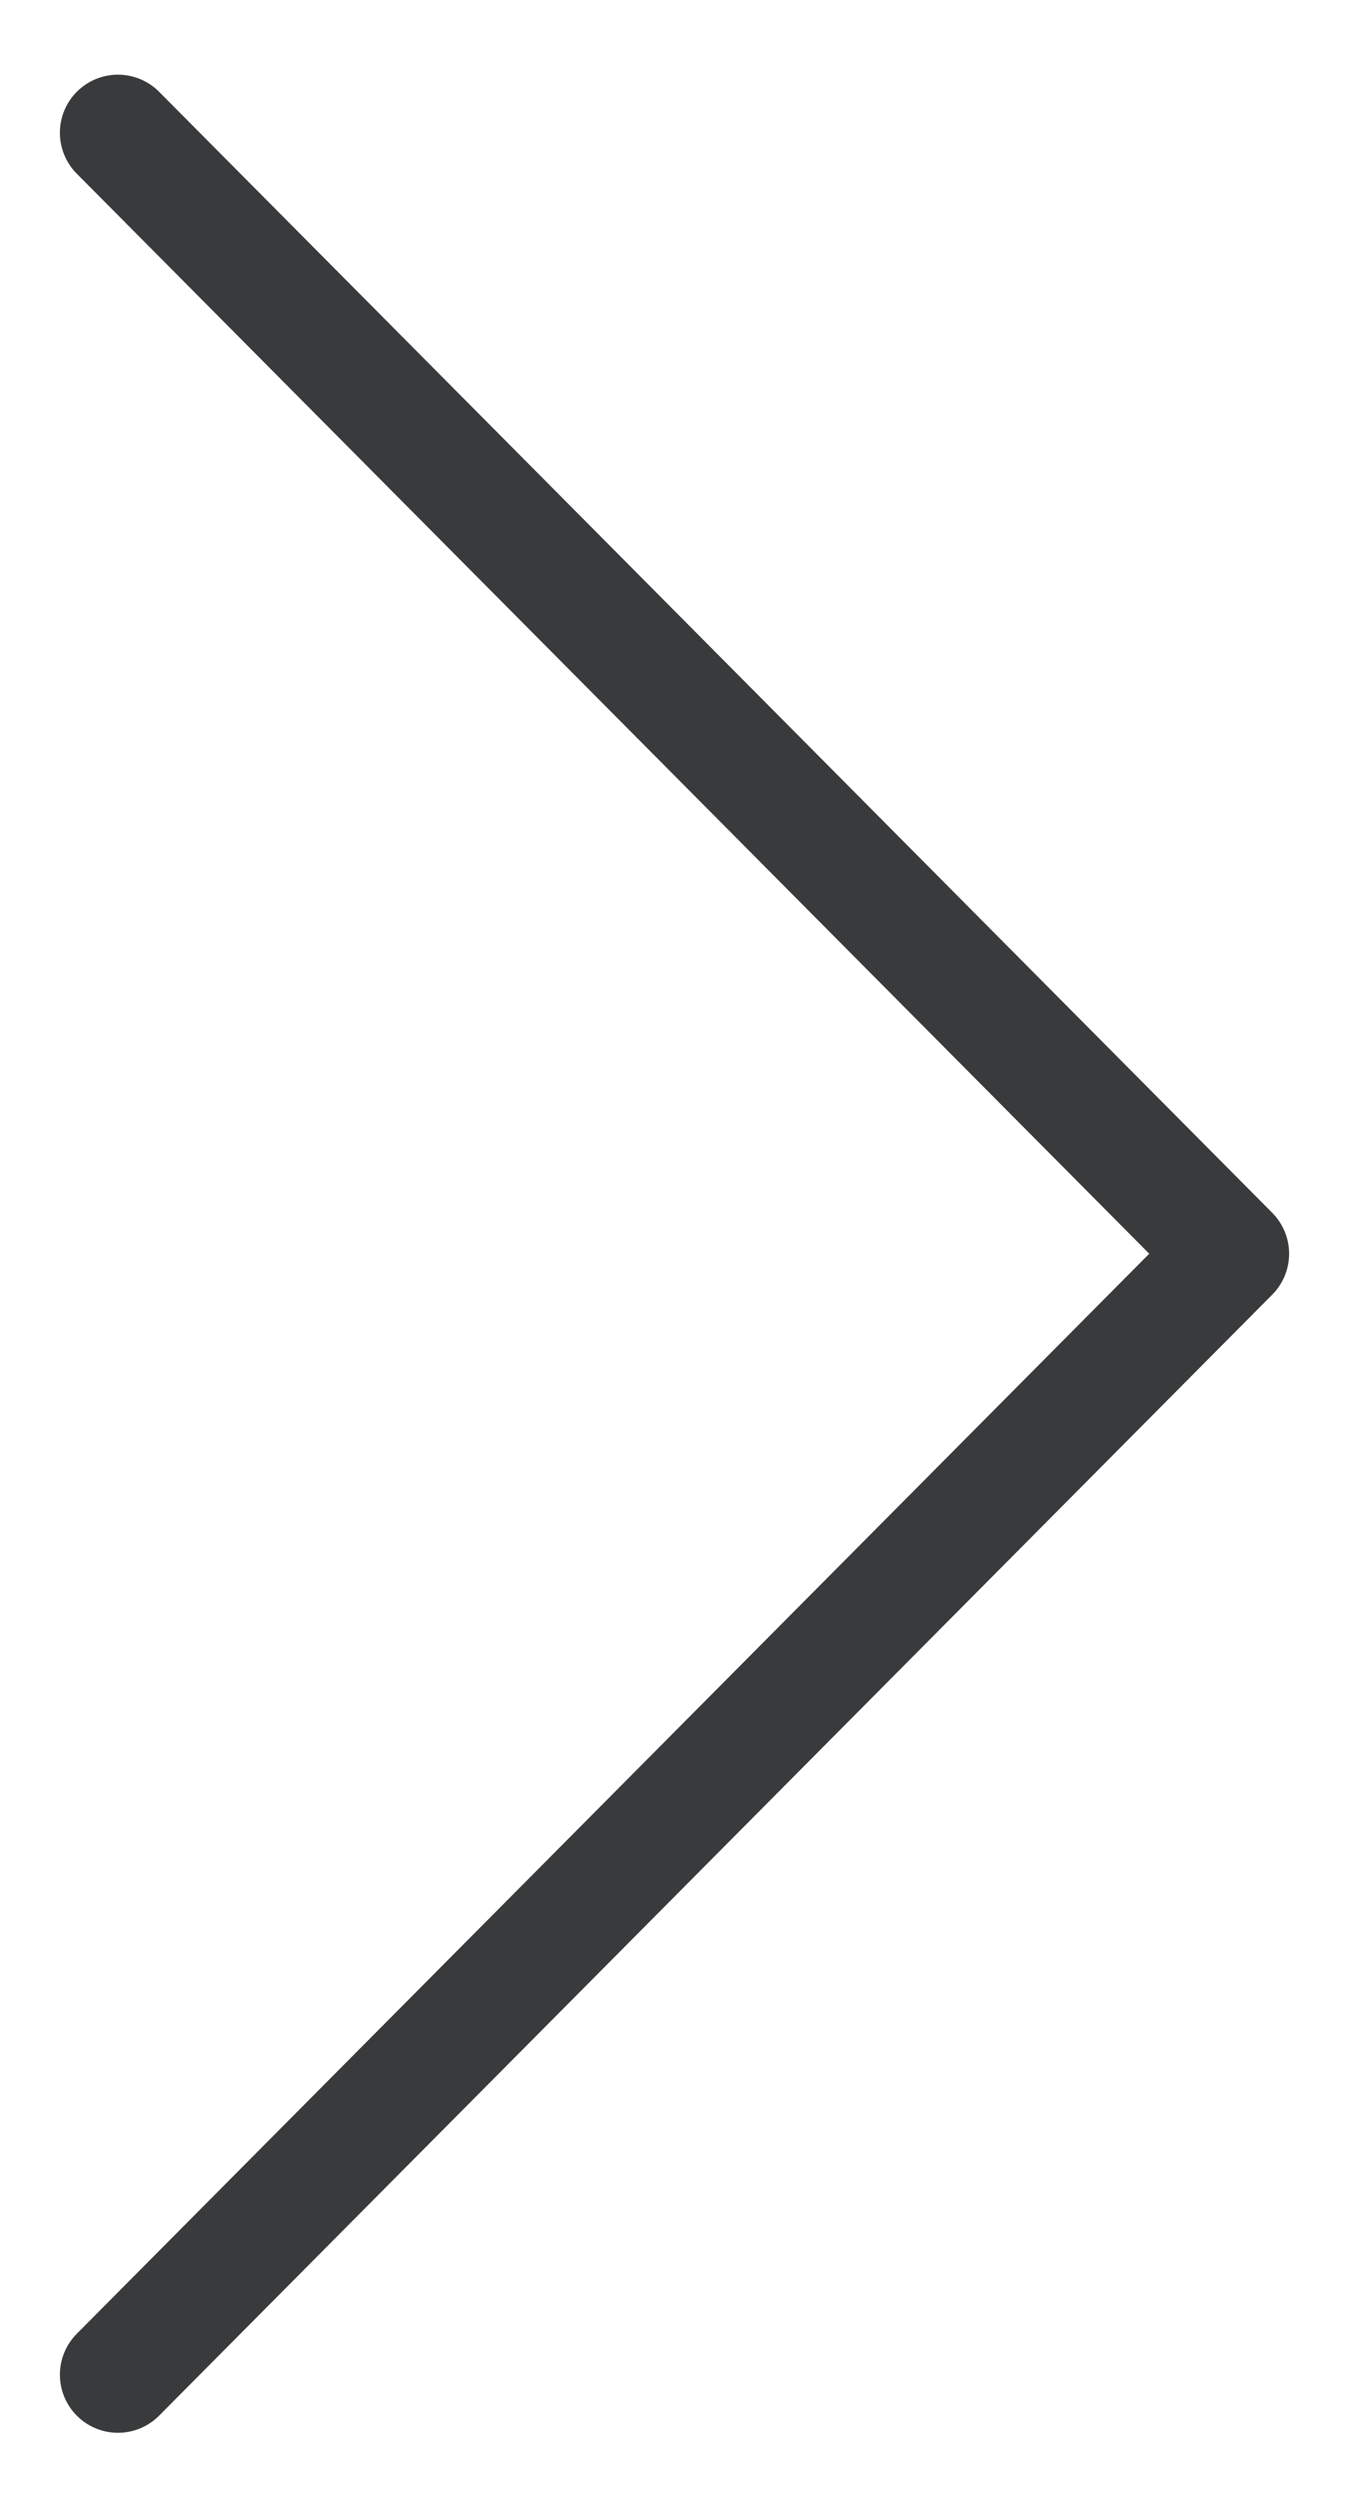 <?xml version="1.0" encoding="utf-8"?>
<!-- Generator: Adobe Illustrator 24.2.2, SVG Export Plug-In . SVG Version: 6.00 Build 0)  -->
<svg version="1.1" id="Ebene_1" xmlns="http://www.w3.org/2000/svg" xmlns:xlink="http://www.w3.org/1999/xlink" x="0px" y="0px"
	 viewBox="0 0 18.3 33.9" style="enable-background:new 0 0 18.3 33.9;" xml:space="preserve">
<style type="text/css">
	.st0{fill:none;stroke:#393A3B;stroke-width:1.575;stroke-linecap:round;stroke-linejoin:round;stroke-miterlimit:10;}
</style>
<g>
	<polyline class="st0" points="1.6,1.8 16.7,17 1.6,32.2 	"/>
</g>
</svg>
